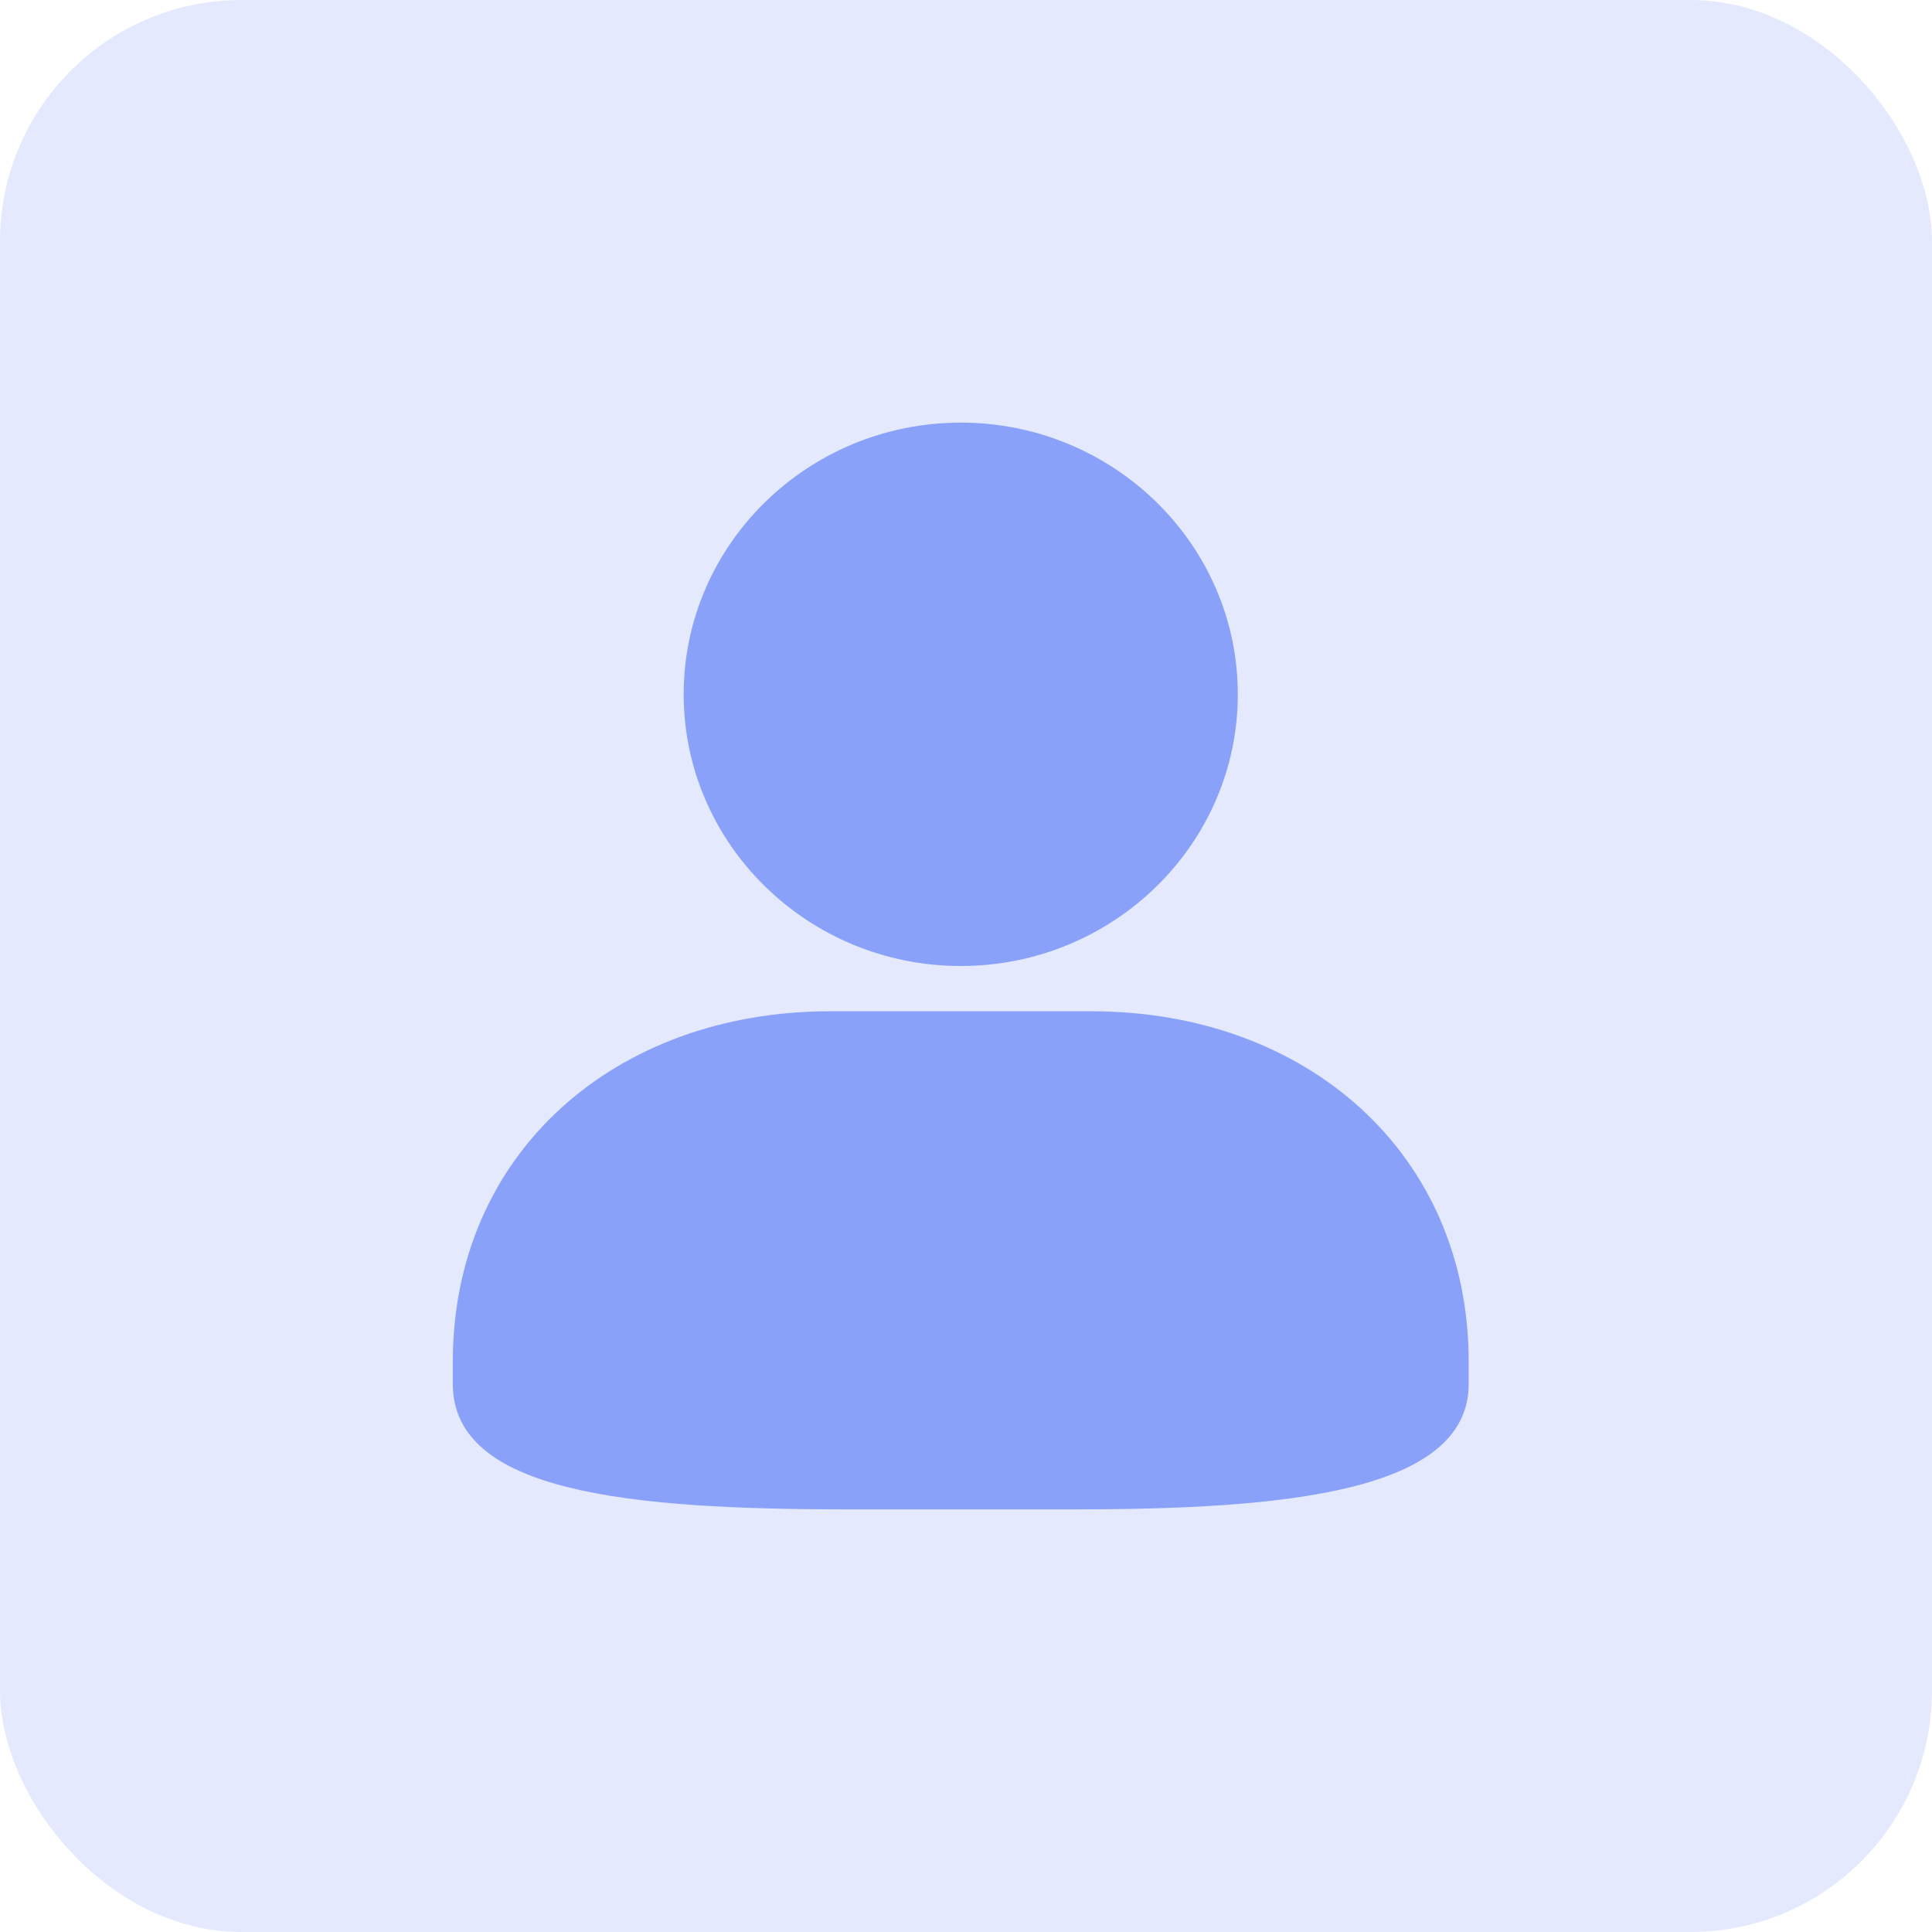 <?xml version="1.0" encoding="UTF-8"?>
<svg width="64px" height="64px" viewBox="0 0 64 64" version="1.1" xmlns="http://www.w3.org/2000/svg" xmlns:xlink="http://www.w3.org/1999/xlink">
    <!-- 添加白色背景矩形 -->
    <rect width="100%" height="100%" fill="#FFFFFF"/>
    <title>moren</title>
    <g id="页面-1" stroke="none" stroke-width="1" fill="none" fill-rule="evenodd">
        <g id="切图" transform="translate(-176, -700)" fill="#1948F4">
            <g id="moren" transform="translate(176, 700)">
                <rect id="蒙版" opacity="0.12" x="0" y="0" width="64" height="64" rx="8"></rect>
                <g id="编组" opacity="0.449" transform="translate(15, 14)" fill-rule="nonzero">
                    <path d="M16.826,18 C21.886,18 26.004,13.963 26.004,9 26.004,4.037 21.886,0 16.826,0 C11.766,0 7.648,4.038 7.648,9 7.648,13.962 11.766,18 16.826,18 Z M0,31.105 L0,31.845 C0,35.438 5.839,36 13.088,36 L20.565,36 C27.529,36 33.652,35.438 33.652,31.845 L33.652,31.105 C33.652,24.234 28.308,19.5 21.153,19.5 L12.497,19.5 C5.343,19.5 0,24.233 0,31.105 Z" id="形状"></path>
                </g>
            </g>
        </g>
    </g>
</svg>